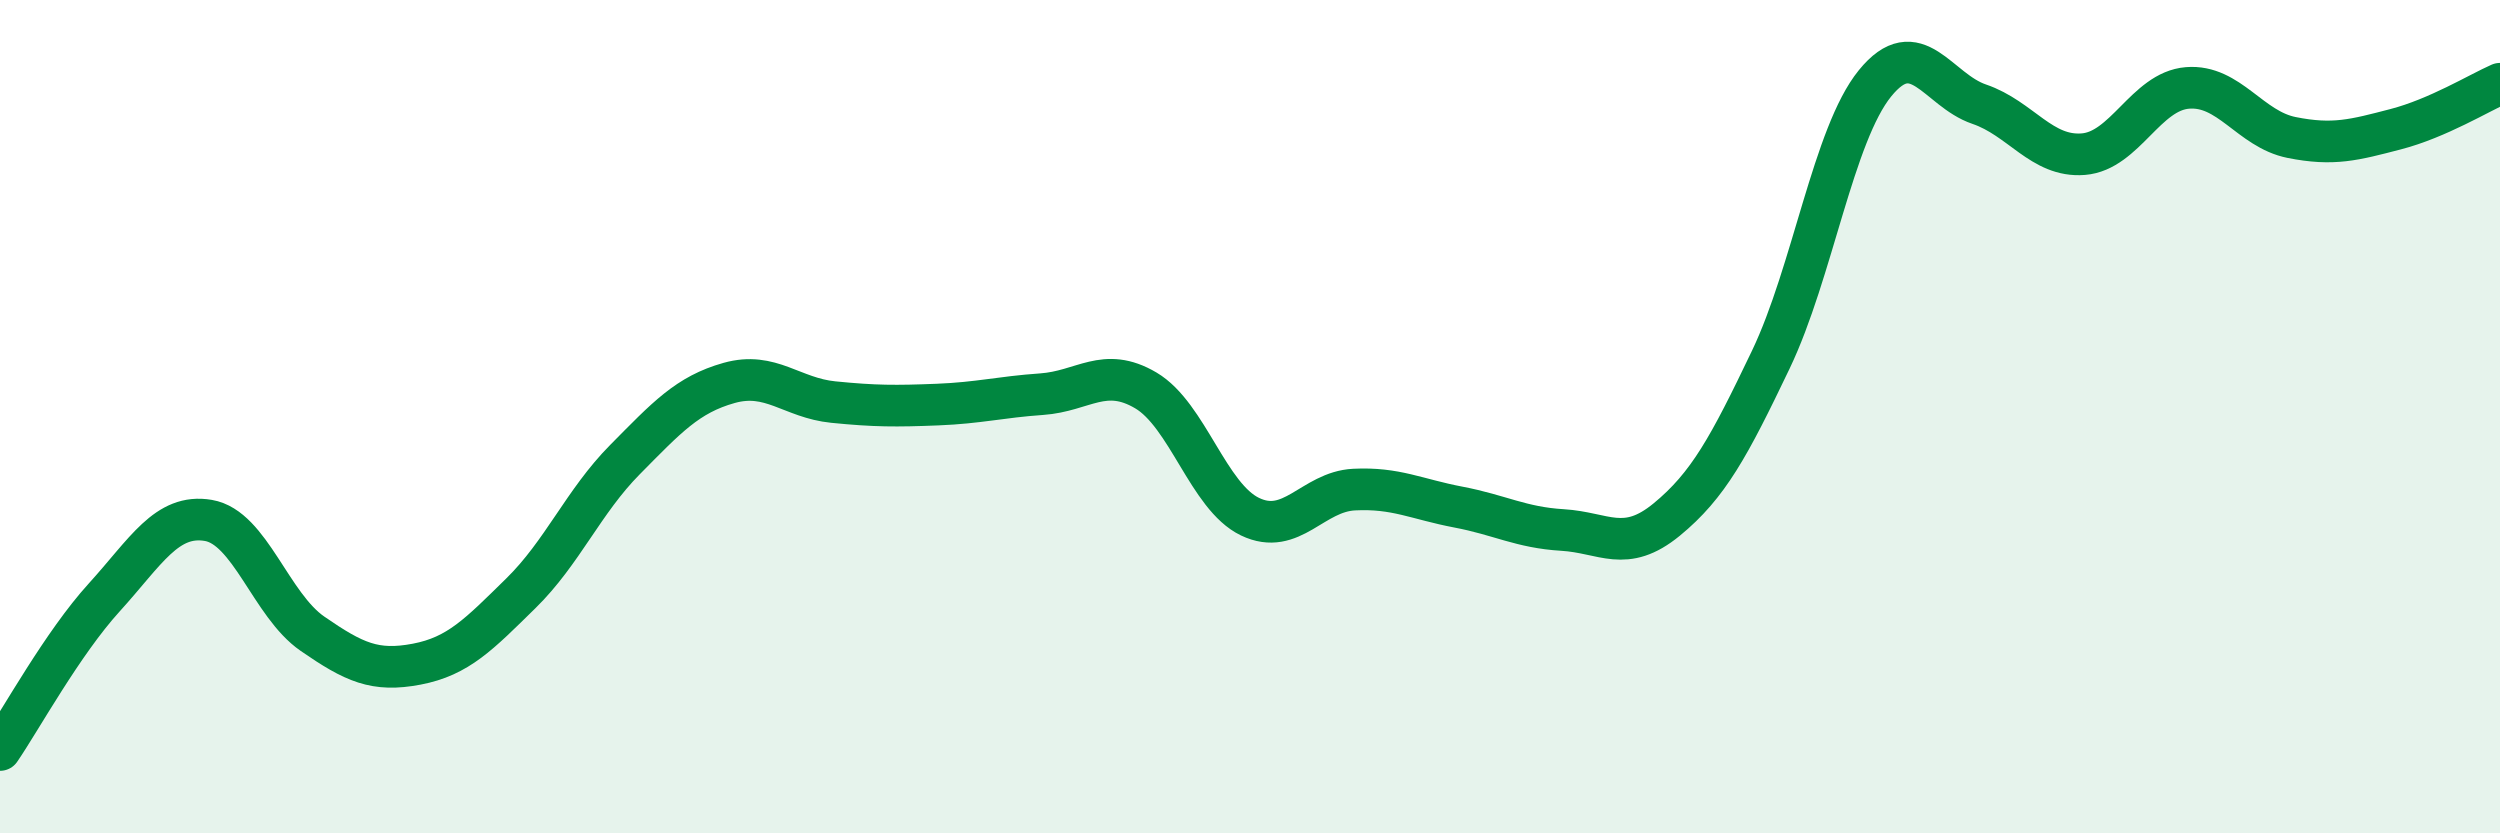 
    <svg width="60" height="20" viewBox="0 0 60 20" xmlns="http://www.w3.org/2000/svg">
      <path
        d="M 0,18 C 0.5,17.27 1.5,15.44 2.5,14.34 C 3.5,13.24 4,12.32 5,12.49 C 6,12.66 6.5,14.52 7.5,15.21 C 8.5,15.9 9,16.13 10,15.94 C 11,15.75 11.5,15.22 12.5,14.24 C 13.5,13.26 14,12.04 15,11.03 C 16,10.02 16.5,9.47 17.5,9.19 C 18.5,8.91 19,9.55 20,9.65 C 21,9.75 21.5,9.75 22.5,9.71 C 23.5,9.67 24,9.53 25,9.46 C 26,9.39 26.5,8.78 27.5,9.37 C 28.5,9.96 29,11.92 30,12.4 C 31,12.88 31.5,11.8 32.5,11.75 C 33.5,11.7 34,11.98 35,12.17 C 36,12.36 36.5,12.66 37.5,12.72 C 38.5,12.78 39,13.29 40,12.47 C 41,11.65 41.5,10.72 42.5,8.63 C 43.5,6.54 44,3.23 45,2 C 46,0.77 46.5,2.16 47.5,2.5 C 48.5,2.84 49,3.78 50,3.7 C 51,3.62 51.5,2.19 52.5,2.11 C 53.5,2.03 54,3.1 55,3.3 C 56,3.5 56.5,3.36 57.5,3.1 C 58.5,2.84 59.5,2.23 60,2.01L60 20L0 20Z"
        fill="#008740"
        opacity="0.1"
        stroke-linecap="round"
        stroke-linejoin="round"
      />
      <path
        d="M 0,18 C 0.5,17.27 1.5,15.44 2.5,14.34 C 3.5,13.24 4,12.32 5,12.49 C 6,12.66 6.5,14.52 7.5,15.21 C 8.5,15.9 9,16.13 10,15.94 C 11,15.75 11.5,15.22 12.5,14.24 C 13.5,13.26 14,12.04 15,11.03 C 16,10.02 16.5,9.47 17.5,9.19 C 18.5,8.91 19,9.55 20,9.65 C 21,9.75 21.5,9.75 22.5,9.71 C 23.5,9.67 24,9.53 25,9.46 C 26,9.39 26.5,8.78 27.5,9.37 C 28.5,9.96 29,11.92 30,12.4 C 31,12.88 31.5,11.8 32.5,11.75 C 33.5,11.7 34,11.98 35,12.17 C 36,12.36 36.5,12.66 37.5,12.72 C 38.5,12.78 39,13.29 40,12.47 C 41,11.65 41.5,10.72 42.5,8.63 C 43.5,6.54 44,3.23 45,2 C 46,0.77 46.5,2.16 47.5,2.5 C 48.5,2.84 49,3.78 50,3.7 C 51,3.62 51.5,2.19 52.5,2.11 C 53.5,2.03 54,3.1 55,3.3 C 56,3.5 56.5,3.36 57.5,3.1 C 58.5,2.84 59.5,2.23 60,2.01"
        stroke="#008740"
        stroke-width="1"
        fill="none"
        stroke-linecap="round"
        stroke-linejoin="round"
      />
    </svg>
  